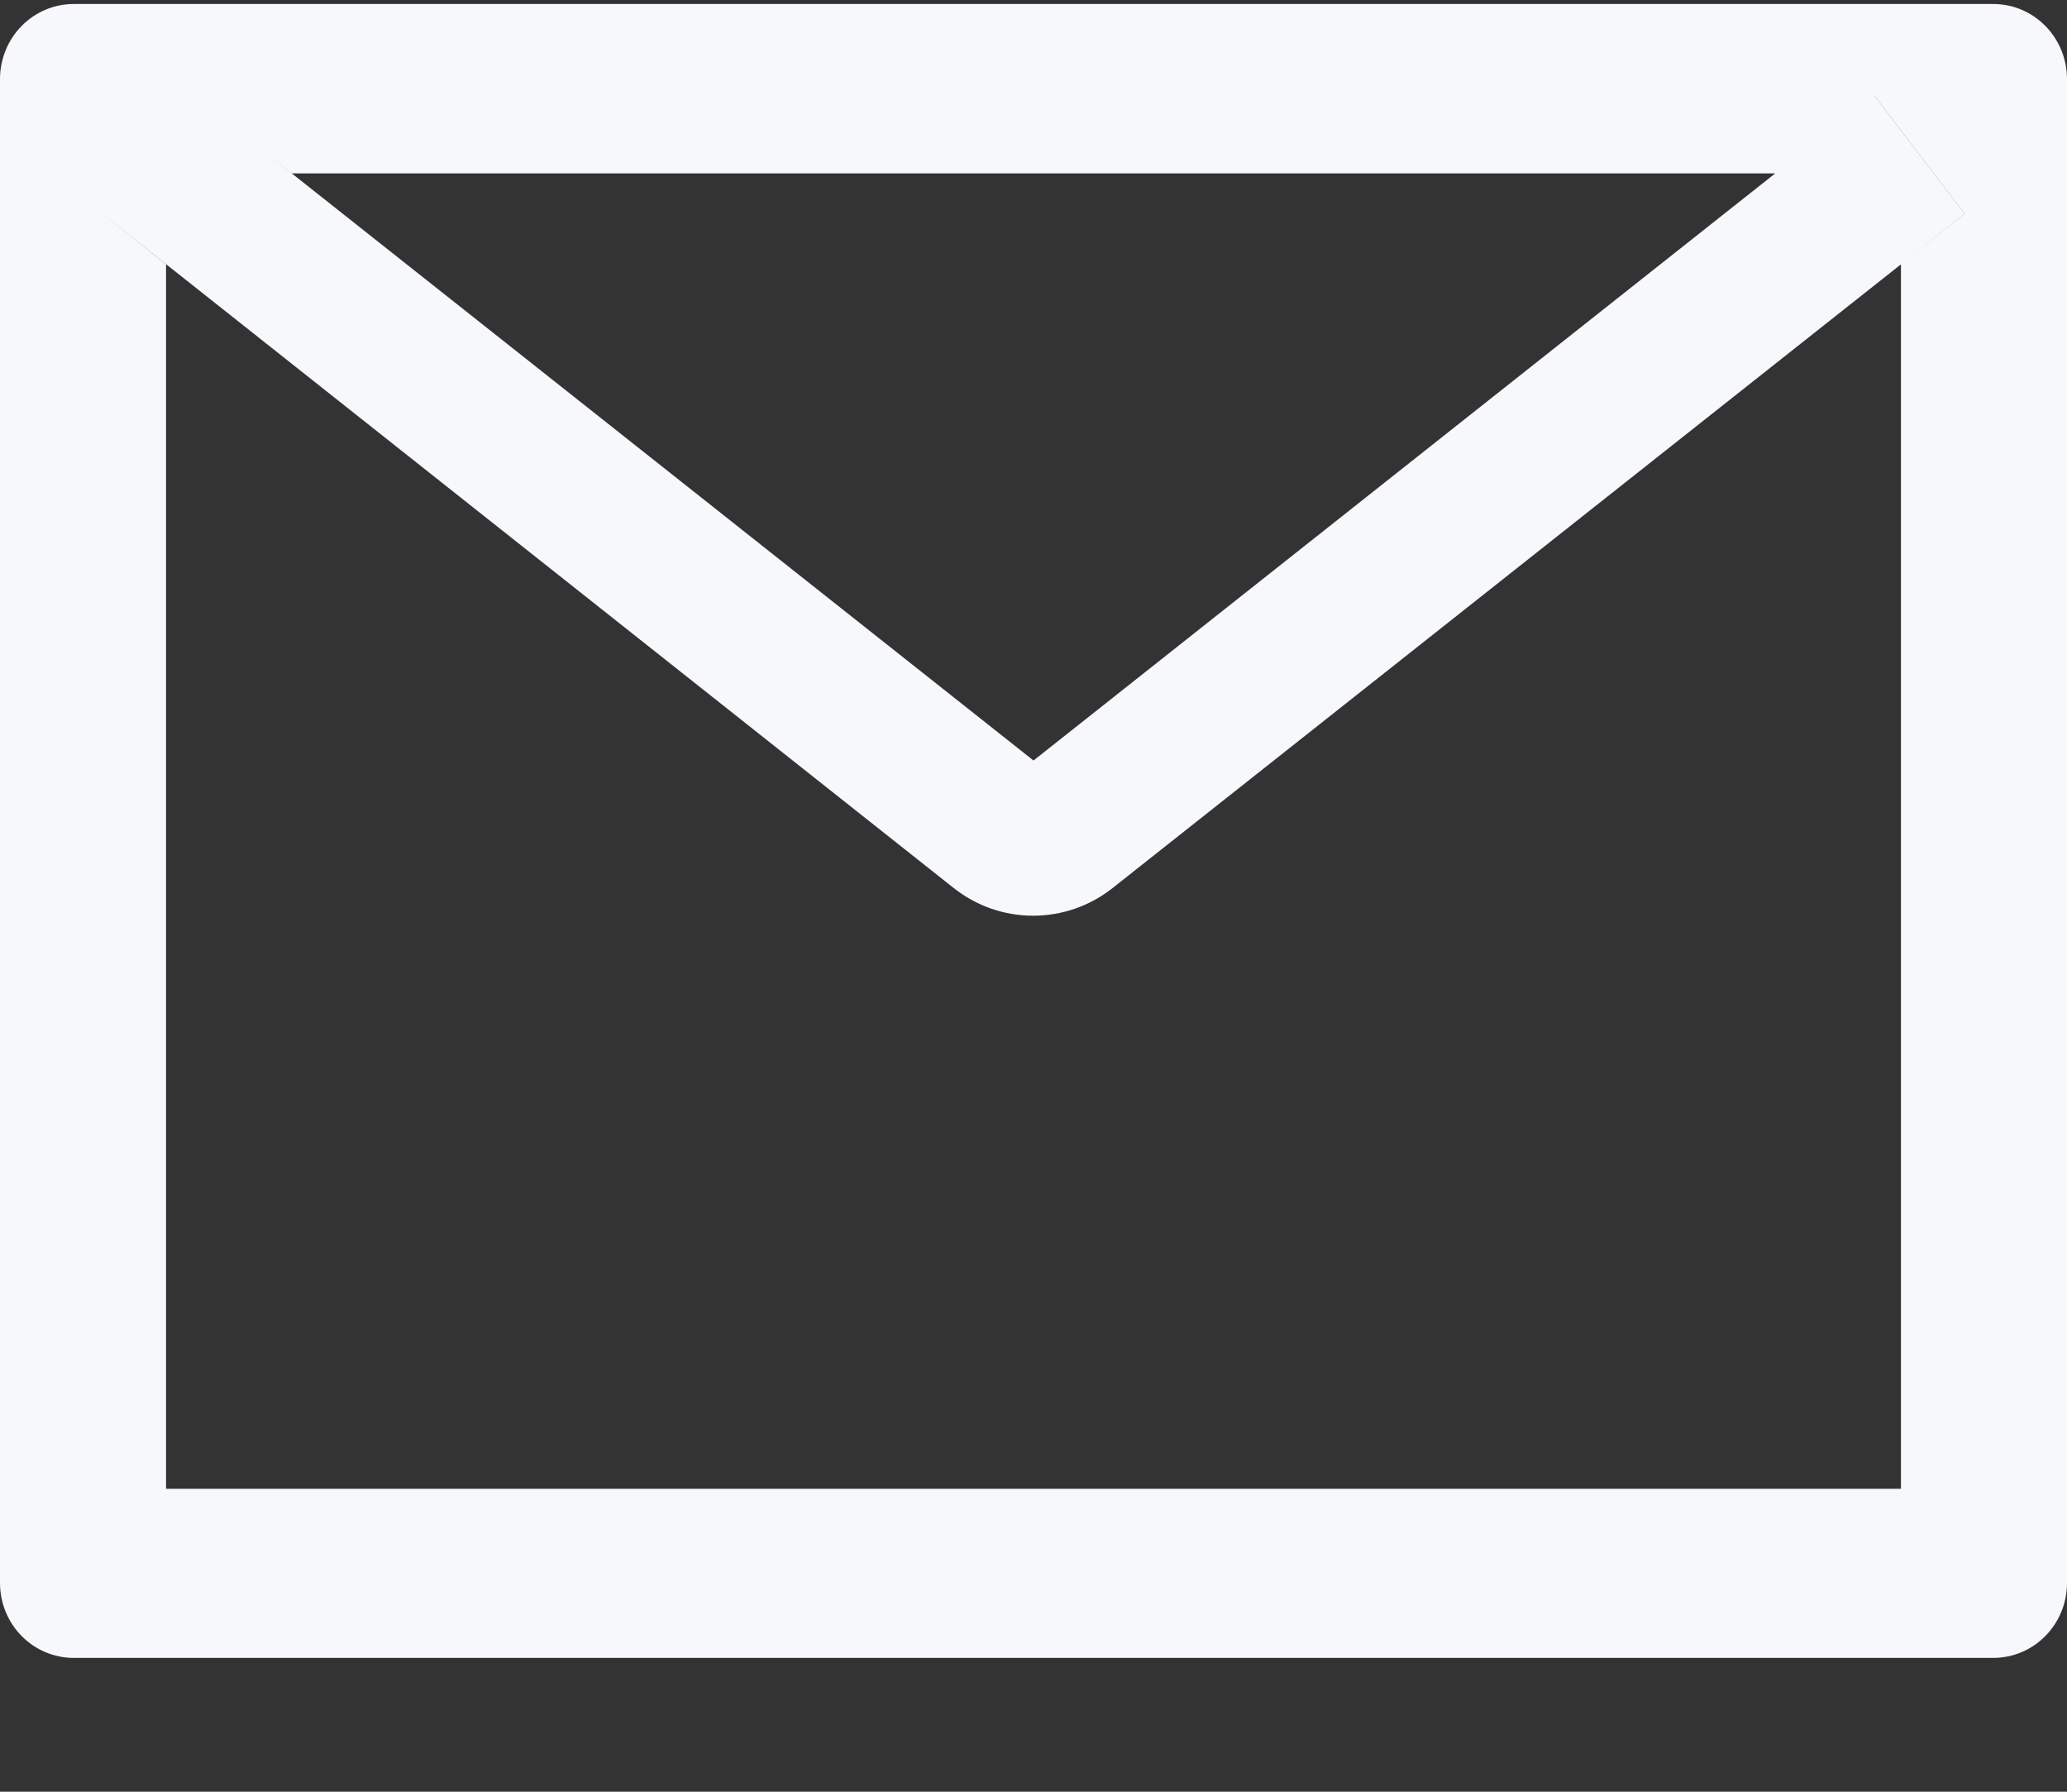<?xml version="1.0" encoding="UTF-8"?> <svg xmlns="http://www.w3.org/2000/svg" width="15" height="13" viewBox="0 0 15 13" fill="none"><rect x="0" y="0" width="15" height="13" fill="#333333" stroke="none"/><path d="M14.464 0.029H0.536C0.239 0.029 0 0.273 0 0.575V11.484C0 11.786 0.239 12.029 0.536 12.029H14.464C14.761 12.029 15 11.786 15 11.484V0.575C15 0.273 14.761 0.029 14.464 0.029ZM13.795 1.918V10.802H1.205V1.918L0.743 1.551L1.401 0.691L2.118 1.258H12.884L13.6 0.691L14.258 1.551L13.795 1.918ZM12.884 1.257L7.5 5.518L2.116 1.257L1.4 0.689L0.742 1.55L1.204 1.916L6.922 6.444C7.087 6.574 7.289 6.644 7.497 6.644C7.706 6.644 7.908 6.574 8.073 6.444L13.795 1.918L14.257 1.551L13.599 0.691L12.884 1.257Z" fill="#F7F8FC"></path></svg> 